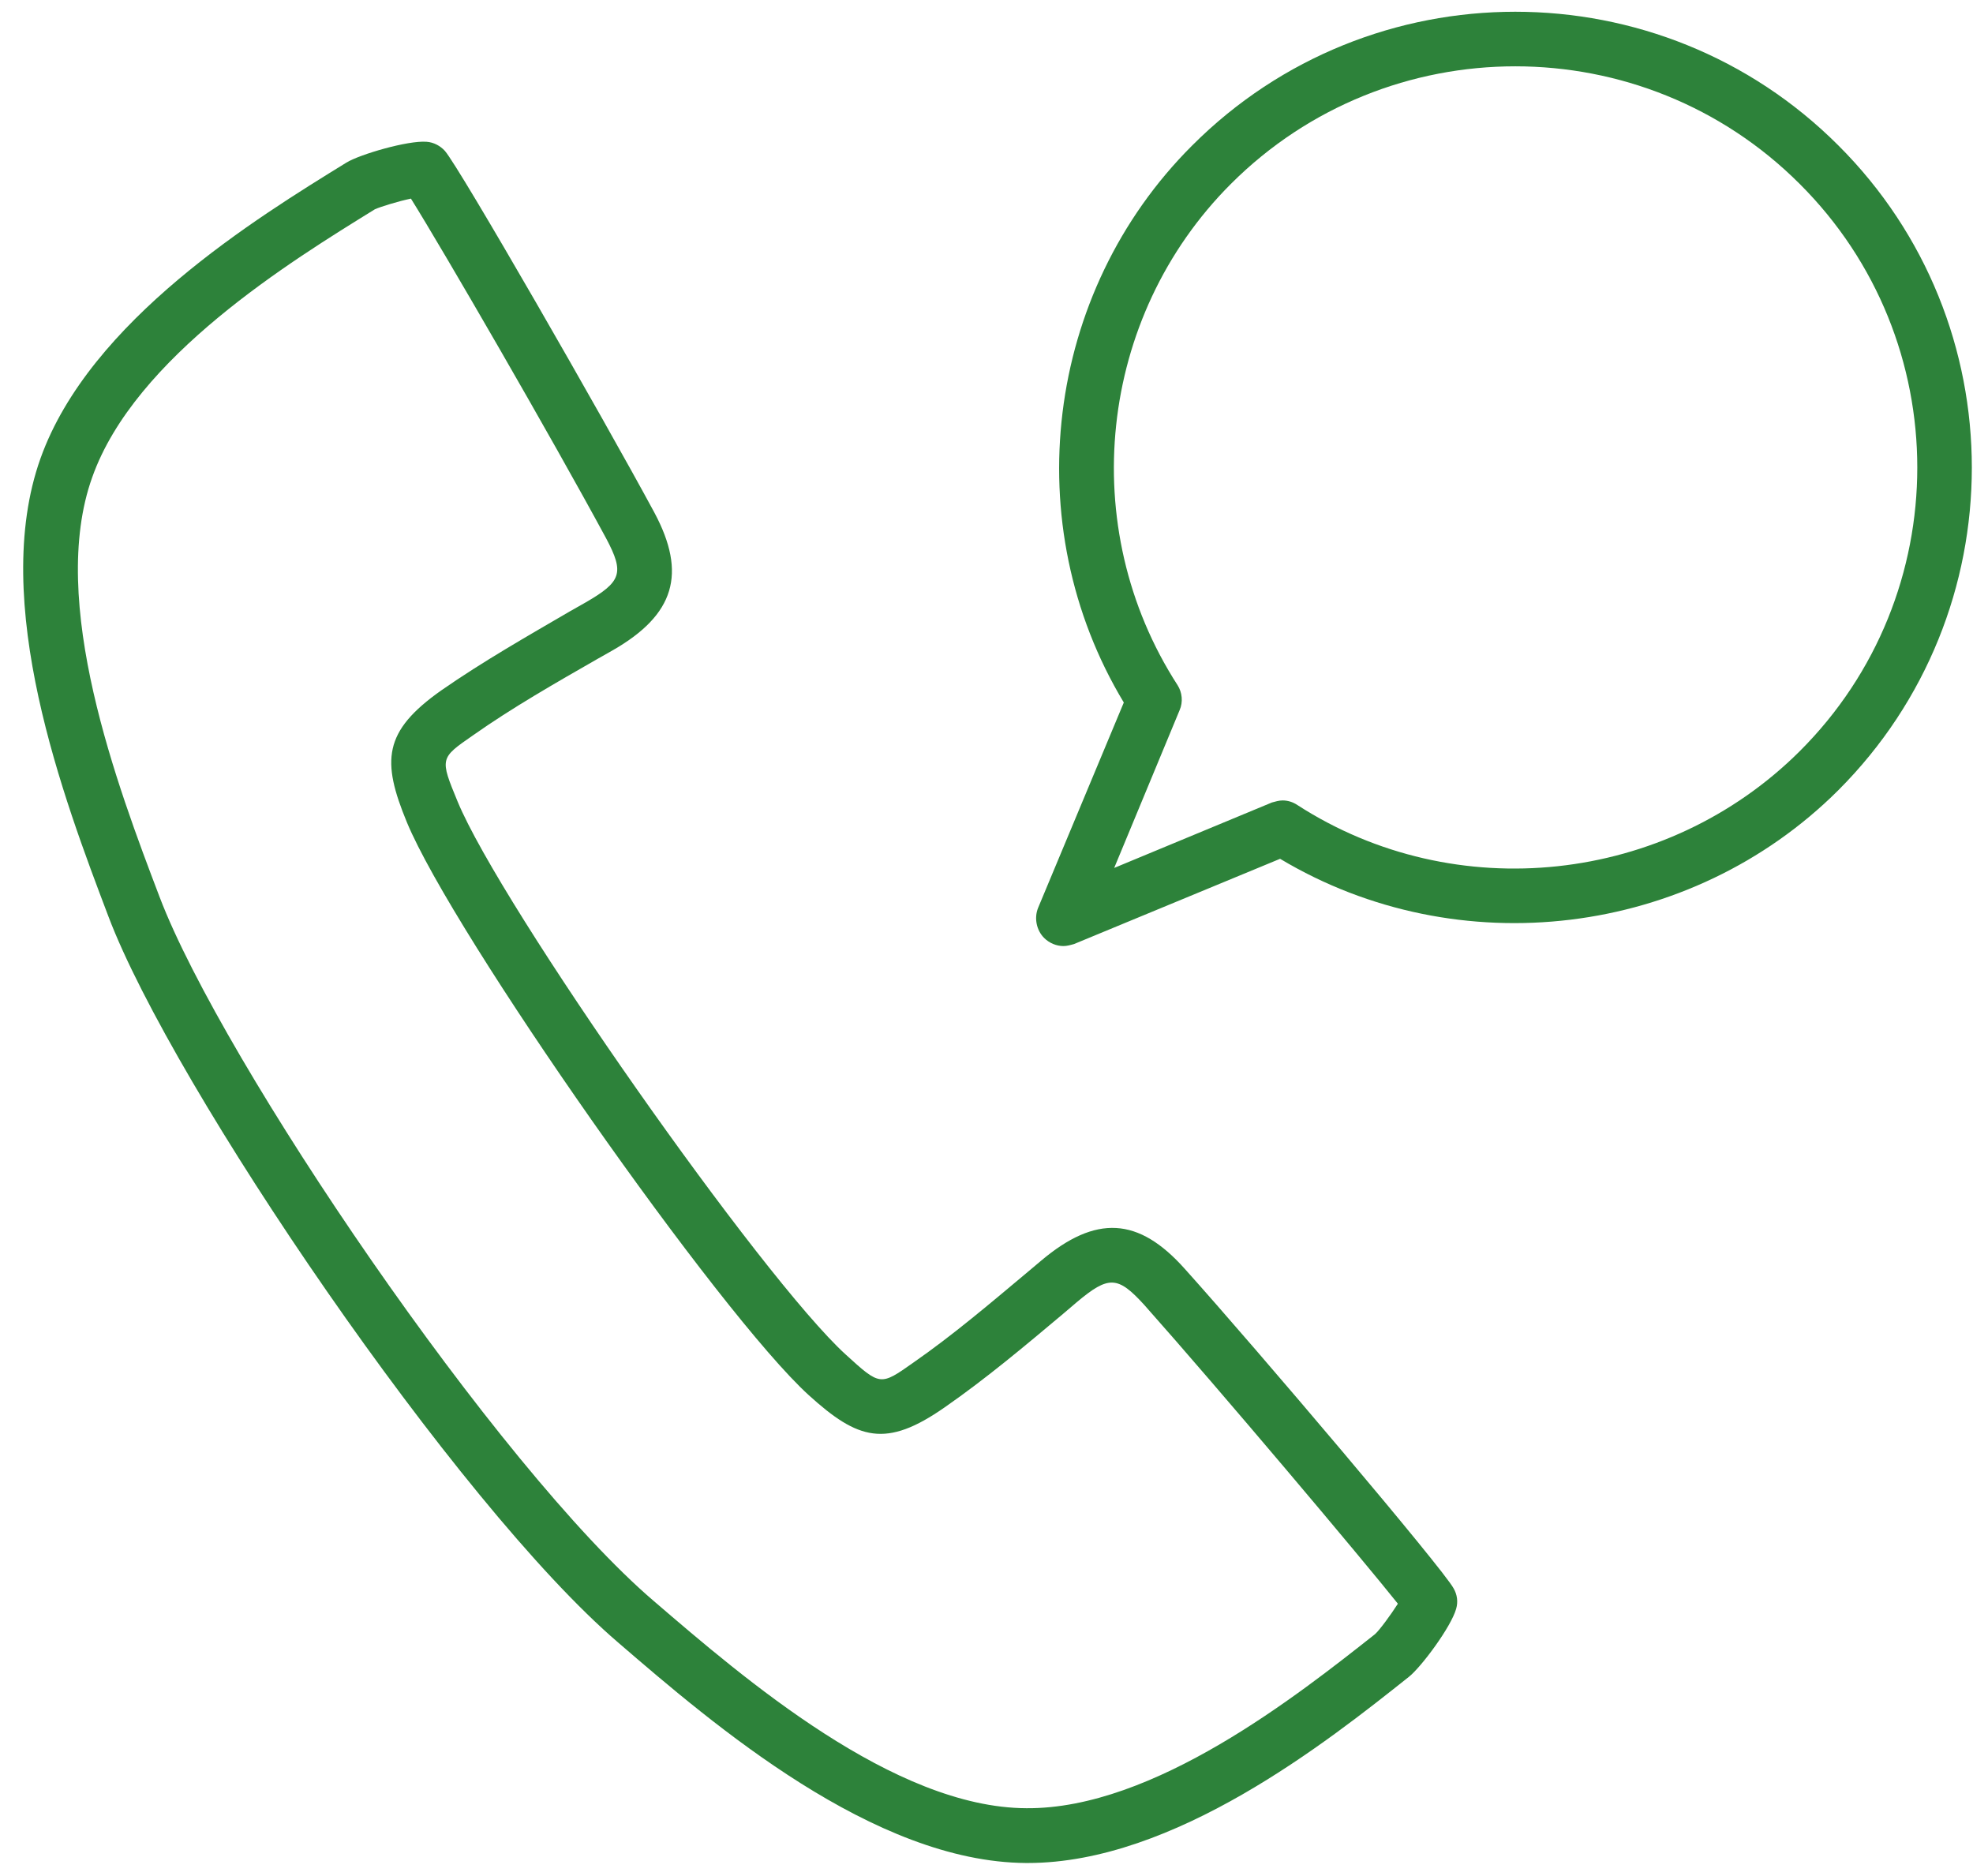 <?xml version="1.0" encoding="utf-8"?>
<!-- Generator: Adobe Illustrator 15.0.0, SVG Export Plug-In  -->
<!DOCTYPE svg PUBLIC "-//W3C//DTD SVG 1.1//EN" "http://www.w3.org/Graphics/SVG/1.1/DTD/svg11.dtd">
<svg version="1.1"
	 xmlns="http://www.w3.org/2000/svg" xmlns:xlink="http://www.w3.org/1999/xlink" xmlns:a="http://ns.adobe.com/AdobeSVGViewerExtensions/3.0/"
	 x="0px" y="0px" width="81px" height="77px" viewBox="-0.952 -0.483 81 77" enable-background="new -0.952 -0.483 81 77"
	 xml:space="preserve">
<defs>
</defs>
<path fill-rule="evenodd" clip-rule="evenodd" fill="#2D823A" d="M55.498,66.604c-3.167,2.5-9.083,7.188-14.312,7.145
	c-5.437-0.021-11.603-5.332-15.29-8.499C19.48,59.772,8.168,43.085,5.606,36.356c-1.729-4.542-4.604-12.145-2.771-17.248
	c1.75-4.938,8.166-8.875,11.604-11c0.229-0.104,0.979-0.334,1.479-0.438c1.291,2.063,5.77,9.791,8.02,13.958
	c0.75,1.416,0.625,1.77-0.854,2.624l-0.625,0.354c-1.75,1.021-3.583,2.063-5.29,3.25c-2.396,1.688-2.458,2.896-1.417,5.417
	c1.896,4.583,12.833,20.185,16.499,23.519c2.021,1.833,3.166,2.187,5.583,0.498c1.708-1.186,3.312-2.538,4.854-3.832l0.562-0.479
	c1.313-1.104,1.688-1.084,2.771,0.104c3.167,3.564,8.937,10.416,10.416,12.271C56.144,65.813,55.685,66.437,55.498,66.604z
	 M47.686,51.604c-1.896-2.126-3.646-2.228-5.896-0.332l-0.542,0.456c-1.521,1.273-3.083,2.604-4.708,3.731
	c-1.354,0.956-1.354,0.956-2.771-0.334c-3.437-3.125-14.165-18.416-15.936-22.707c-0.729-1.77-0.729-1.77,0.625-2.708
	c1.625-1.145,3.417-2.167,5.125-3.146l0.625-0.354c2.541-1.458,3.042-3.145,1.708-5.645c-2.125-3.938-7.999-14.165-8.603-14.853
	c-0.187-0.208-0.459-0.354-0.75-0.375c-0.771-0.062-2.75,0.521-3.292,0.854C9.585,8.463,2.731,12.671,0.71,18.337
	c-2.104,5.896,0.958,13.978,2.792,18.81c2.624,6.937,14.311,24.145,20.935,29.81c3.916,3.375,10.478,9,16.727,9.041h0.083
	c6,0,12.27-4.958,15.645-7.645c0.5-0.396,1.729-2.043,1.938-2.792c0.083-0.292,0.041-0.581-0.104-0.834
	C58.31,63.938,50.664,54.918,47.686,51.604z"/>
<path fill-rule="evenodd" clip-rule="evenodd" fill="#2D823A" d="M72.933,30.357c-5.479,5.458-14.144,6.395-20.623,2.208
	c-0.187-0.125-0.396-0.188-0.604-0.188c-0.146,0-0.291,0.042-0.438,0.083l-6.478,2.688l2.687-6.479
	c0.146-0.333,0.104-0.729-0.083-1.021c-4.187-6.479-3.271-15.123,2.187-20.581c6.438-6.437,16.916-6.437,23.352,0
	C79.37,13.483,79.37,23.941,72.933,30.357z M74.517,5.484c-7.313-7.313-19.207-7.313-26.519,0
	c-6.063,6.041-7.208,15.582-2.813,22.873l-3.521,8.436c-0.167,0.417-0.062,0.917,0.25,1.229c0.208,0.208,0.5,0.333,0.791,0.333
	c0.146,0,0.292-0.042,0.438-0.083l8.458-3.499c7.311,4.374,16.852,3.229,22.915-2.813C81.828,24.649,81.828,12.775,74.517,5.484z"/>
</svg>
